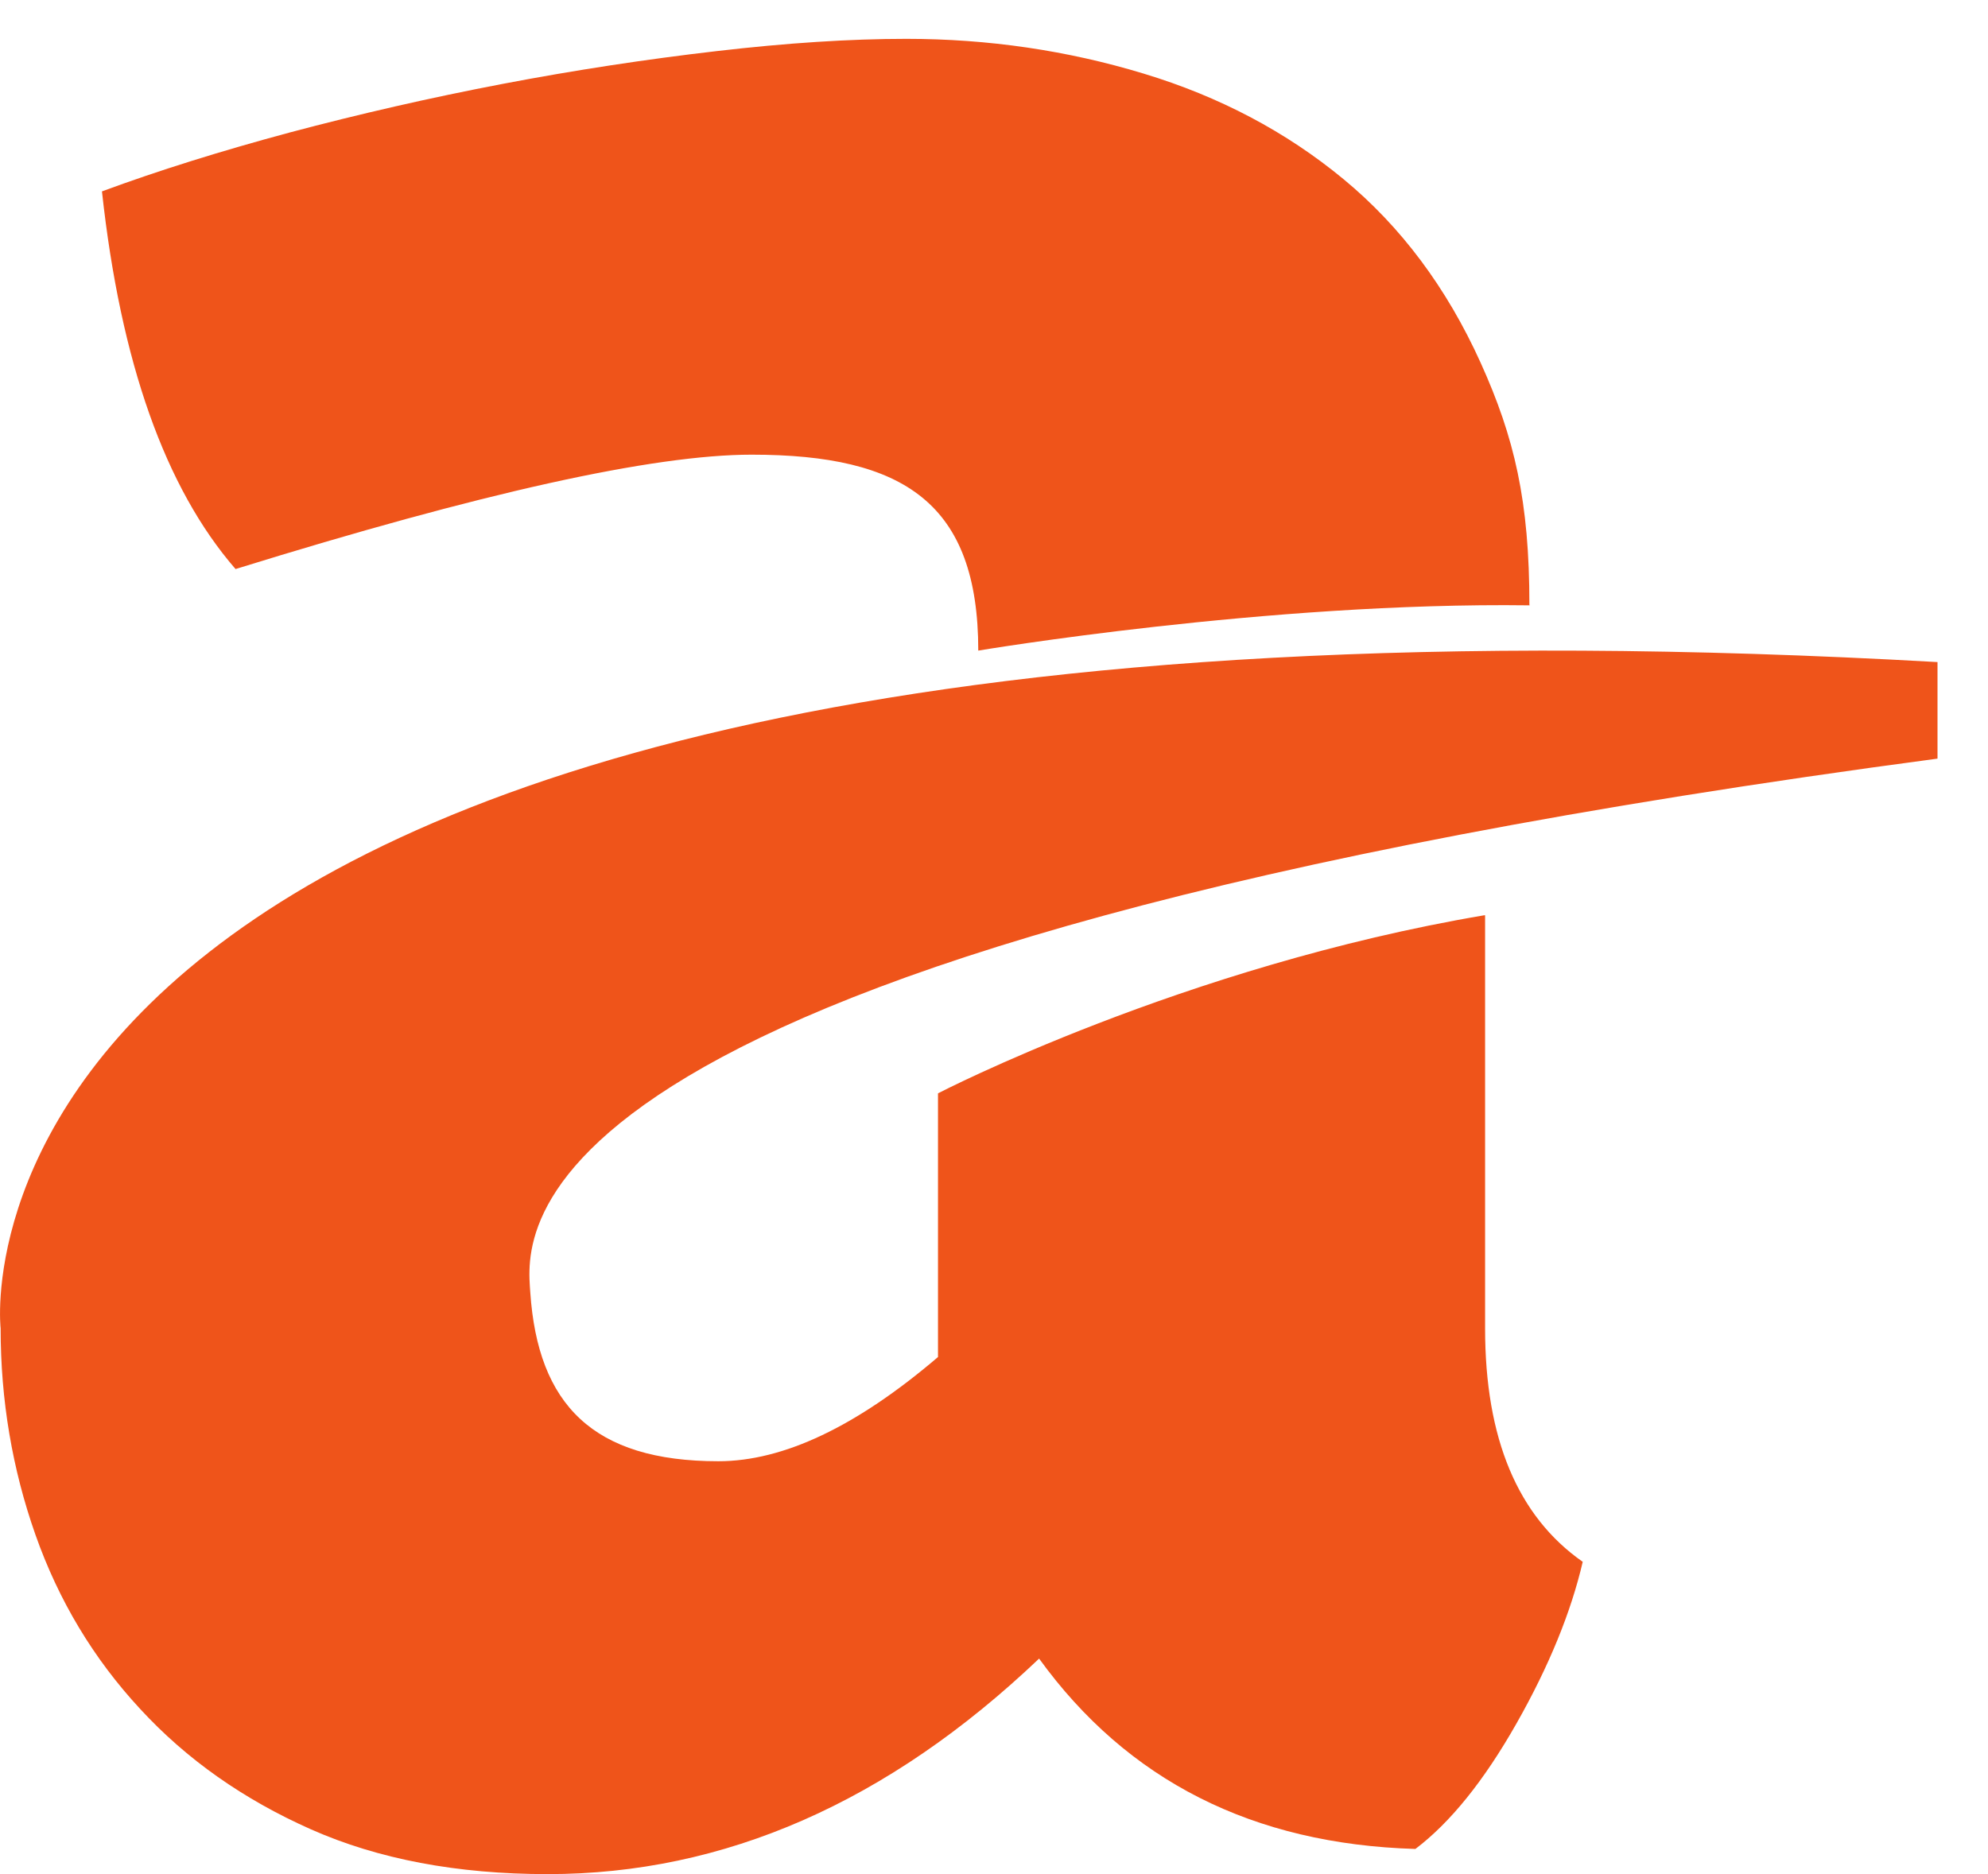 <?xml version="1.0" encoding="UTF-8"?> <svg xmlns="http://www.w3.org/2000/svg" width="35" height="33" viewBox="0 0 35 33" fill="none"><path d="M26.139 16.115C20.832 17.012 16.514 19.252 16.514 19.252V23.895C15.081 25.119 13.792 25.73 12.647 25.73C10.441 25.73 9.47 24.733 9.336 22.757C9.268 21.745 8.535 16.763 34.111 13.358V11.658C-1.574 9.641 0.011 23.389 0.011 23.389C0.011 24.654 0.216 25.867 0.624 27.024C1.032 28.182 1.646 29.205 2.466 30.09C3.285 30.98 4.285 31.683 5.473 32.211C6.657 32.736 8.047 33 9.643 33C12.752 33 15.636 31.735 18.294 29.205C19.85 31.355 22.059 32.472 24.919 32.557C25.533 32.092 26.125 31.359 26.699 30.347C27.273 29.335 27.659 28.386 27.865 27.501C26.721 26.701 26.146 25.332 26.146 23.393V16.119L26.139 16.115Z" fill="#EF541A"></path><path d="M26.93 10.659C22.319 10.598 17.223 11.456 17.223 11.456C17.223 8.864 15.917 8.006 13.234 8.006C11.502 8.006 8.474 8.677 4.147 10.02C2.909 8.594 2.123 6.379 1.795 3.37C2.785 3.004 3.888 2.659 5.104 2.332C6.319 2.009 7.568 1.722 8.845 1.478C10.123 1.234 11.382 1.043 12.616 0.9C13.853 0.756 14.967 0.684 15.957 0.684C17.398 0.684 18.792 0.889 20.131 1.295C21.471 1.7 22.646 2.322 23.654 3.155C24.663 3.988 25.471 5.068 26.067 6.386C26.664 7.707 26.926 8.824 26.926 10.652H26.93V10.659Z" fill="#EF541A"></path></svg> 